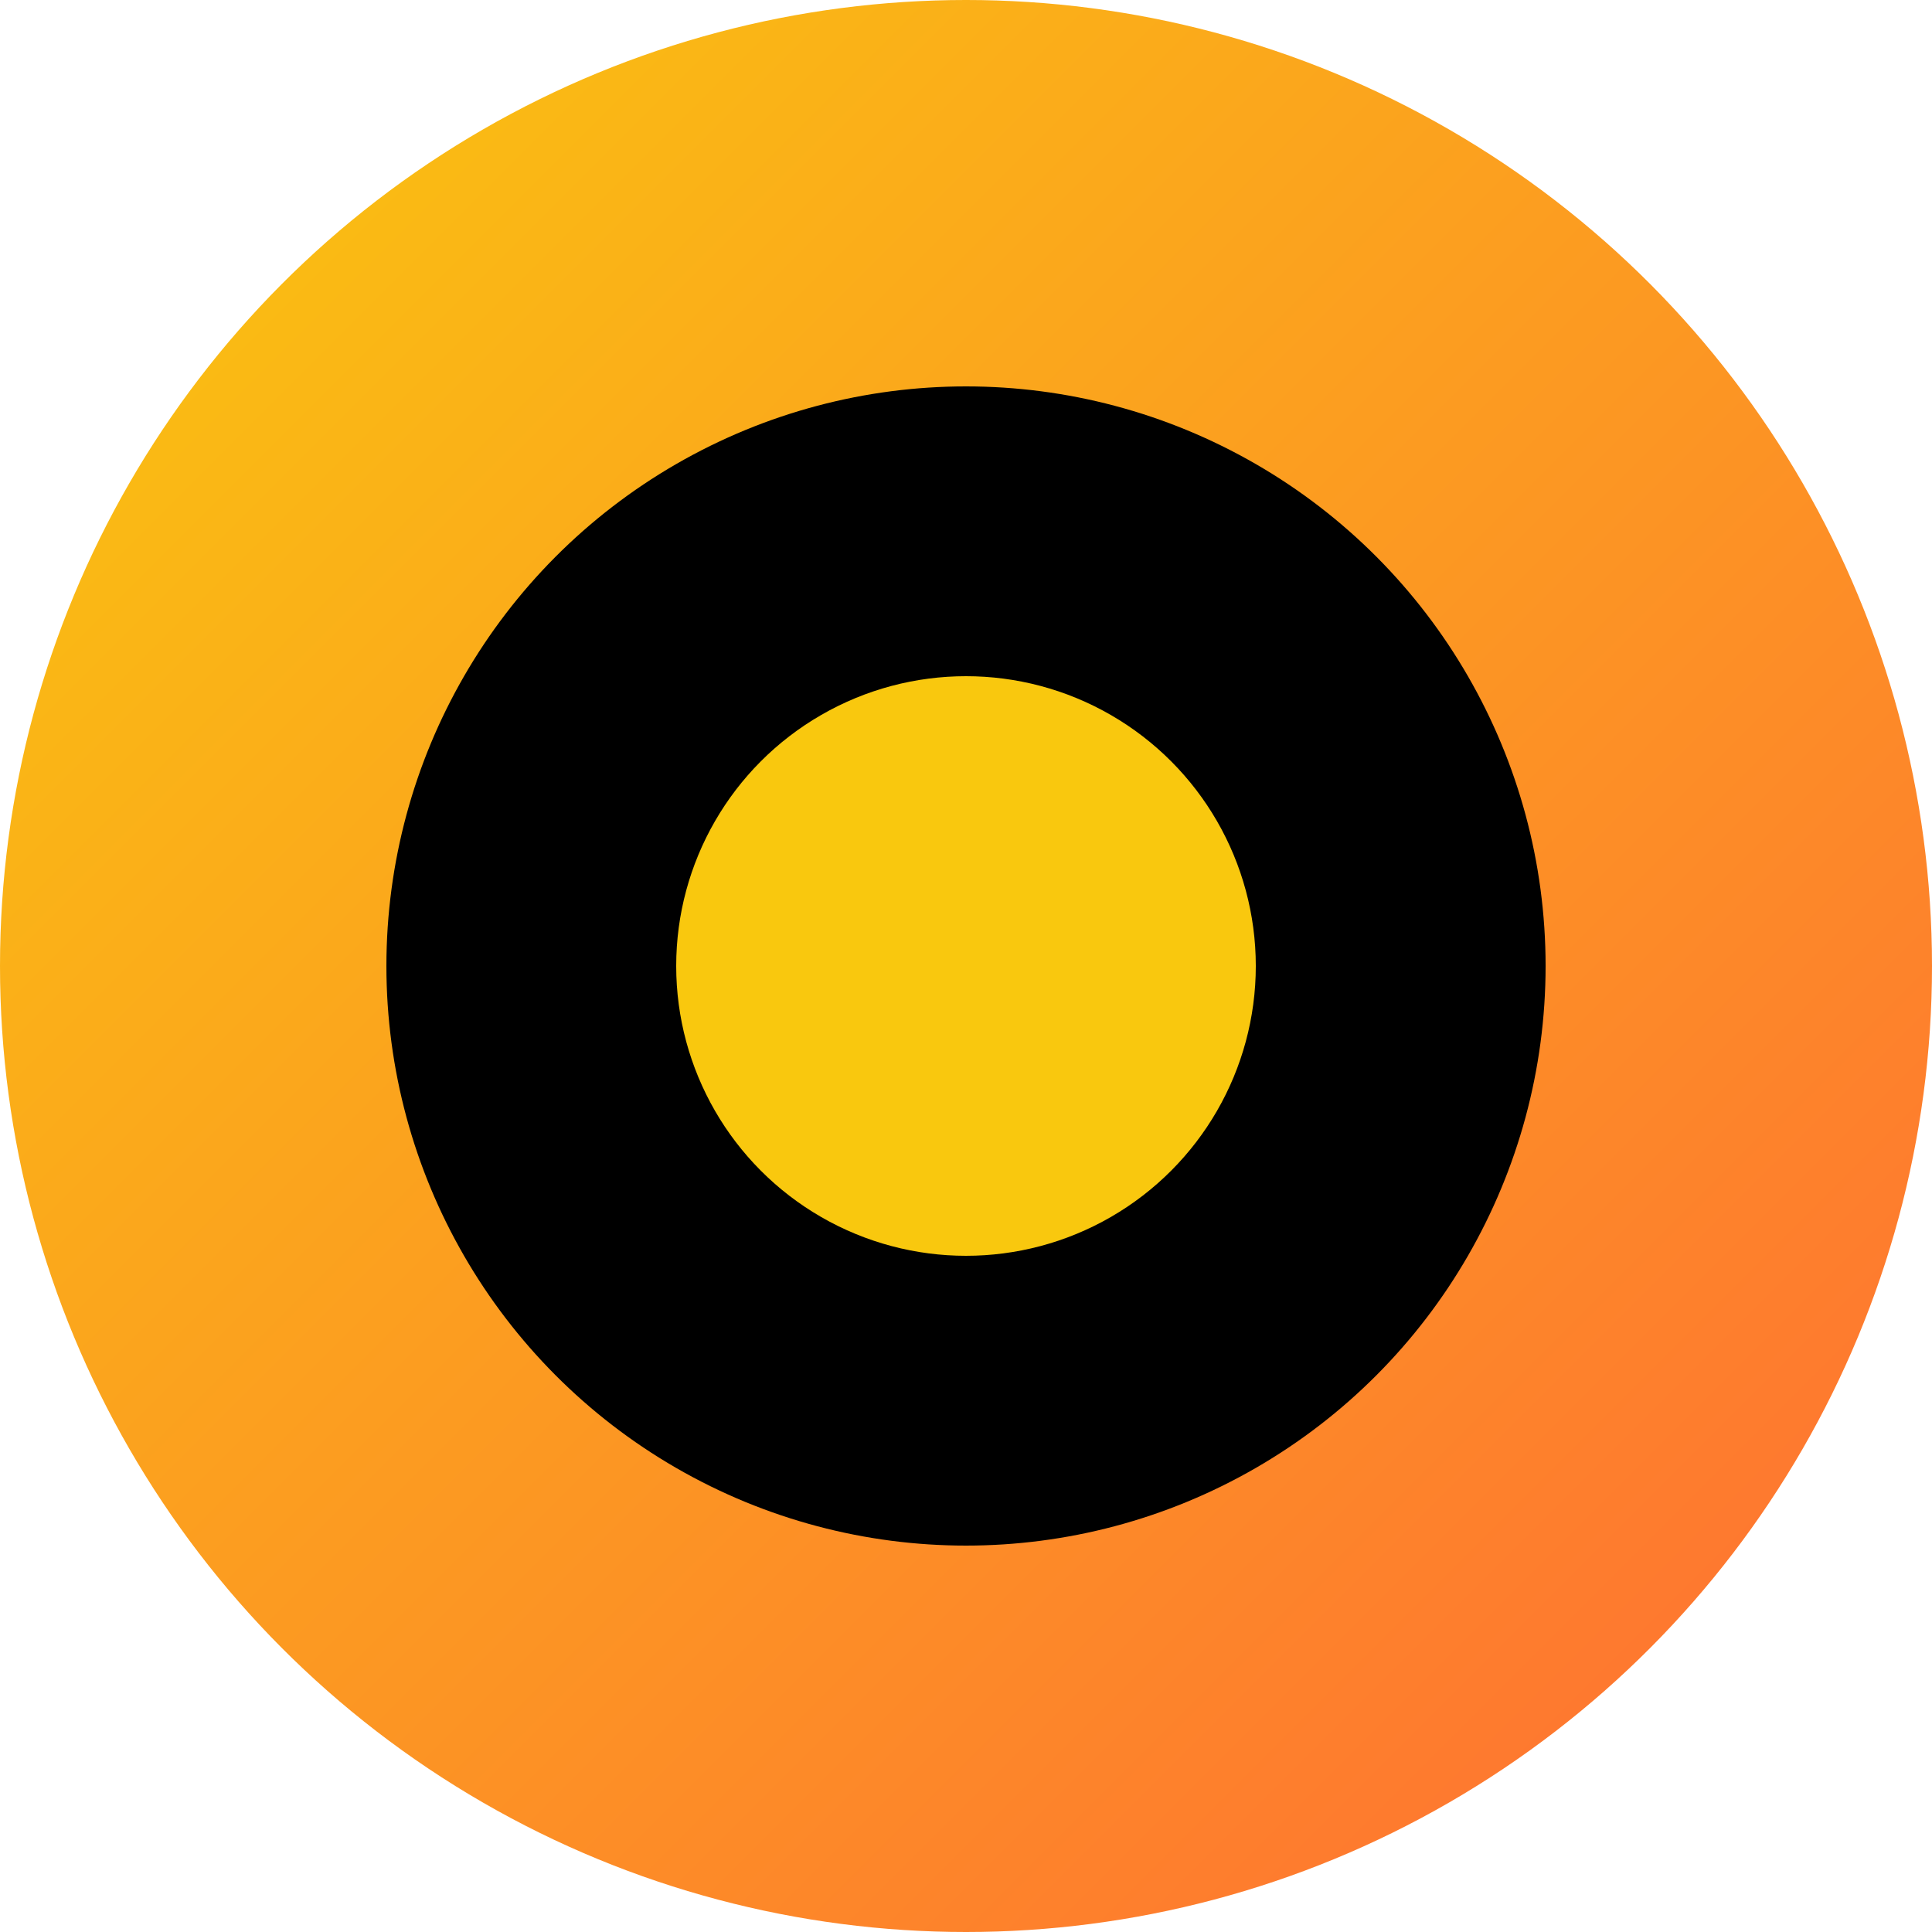 <svg width="16" height="16" viewBox="0 0 16 16" fill="none" xmlns="http://www.w3.org/2000/svg">
  <!-- Outer gradient circle -->
  <defs>
    <linearGradient id="safariGradient" x1="0%" y1="0%" x2="100%" y2="100%">
      <stop offset="0%" style="stop-color:#F9C80E;stop-opacity:1" />
      <stop offset="100%" style="stop-color:#FF6B35;stop-opacity:1" />
    </linearGradient>
  </defs>
  
  <!-- Outer circle -->
  <circle cx="8" cy="8" r="8" fill="url(#safariGradient)"/>
  
  <!-- Inner black circle -->
  <circle cx="8" cy="8" r="4.8" fill="#000000"/>
  
  <!-- Center yellow dot -->
  <circle cx="8" cy="8" r="2.4" fill="#F9C80E"/>
</svg>
